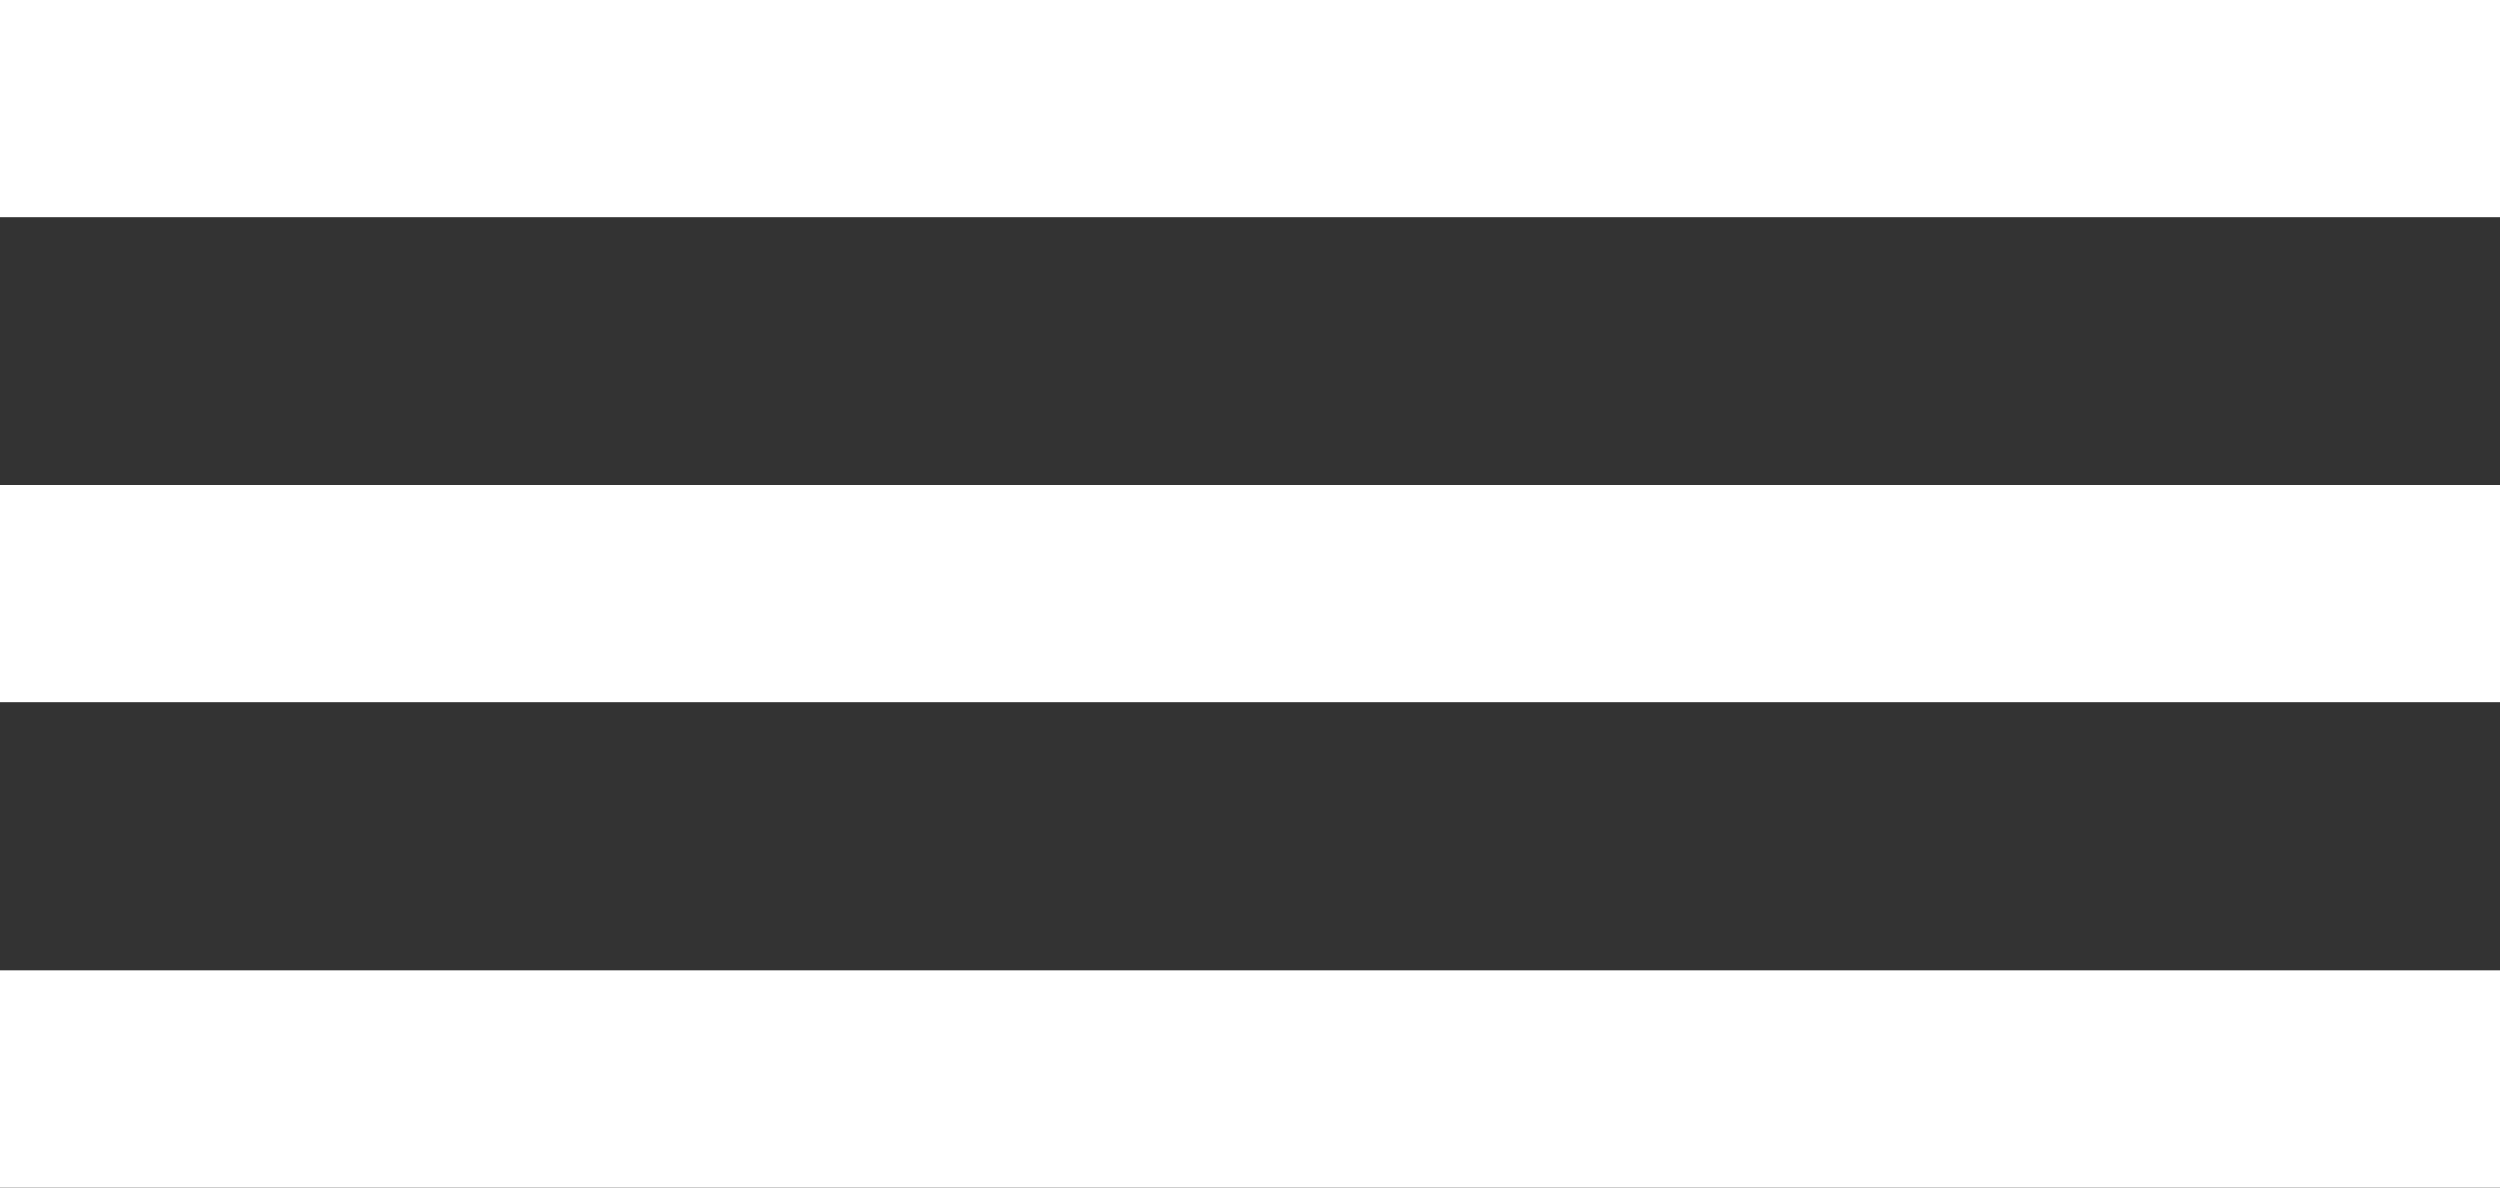 <?xml version="1.0" encoding="UTF-8"?><svg id="Ebene_1" xmlns="http://www.w3.org/2000/svg" viewBox="0 0 80 38"><rect x="0" y="0" width="80" height="38" fill="#333333" stroke="none"/><rect width="80" height="6.95" style="fill:#fff; stroke-width:0px;"/><rect y="15.52" width="80" height="6.95" style="fill:#fff; stroke-width:0px;"/><rect y="31.05" width="80" height="6.95" style="fill:#fff; stroke-width:0px;"/></svg>